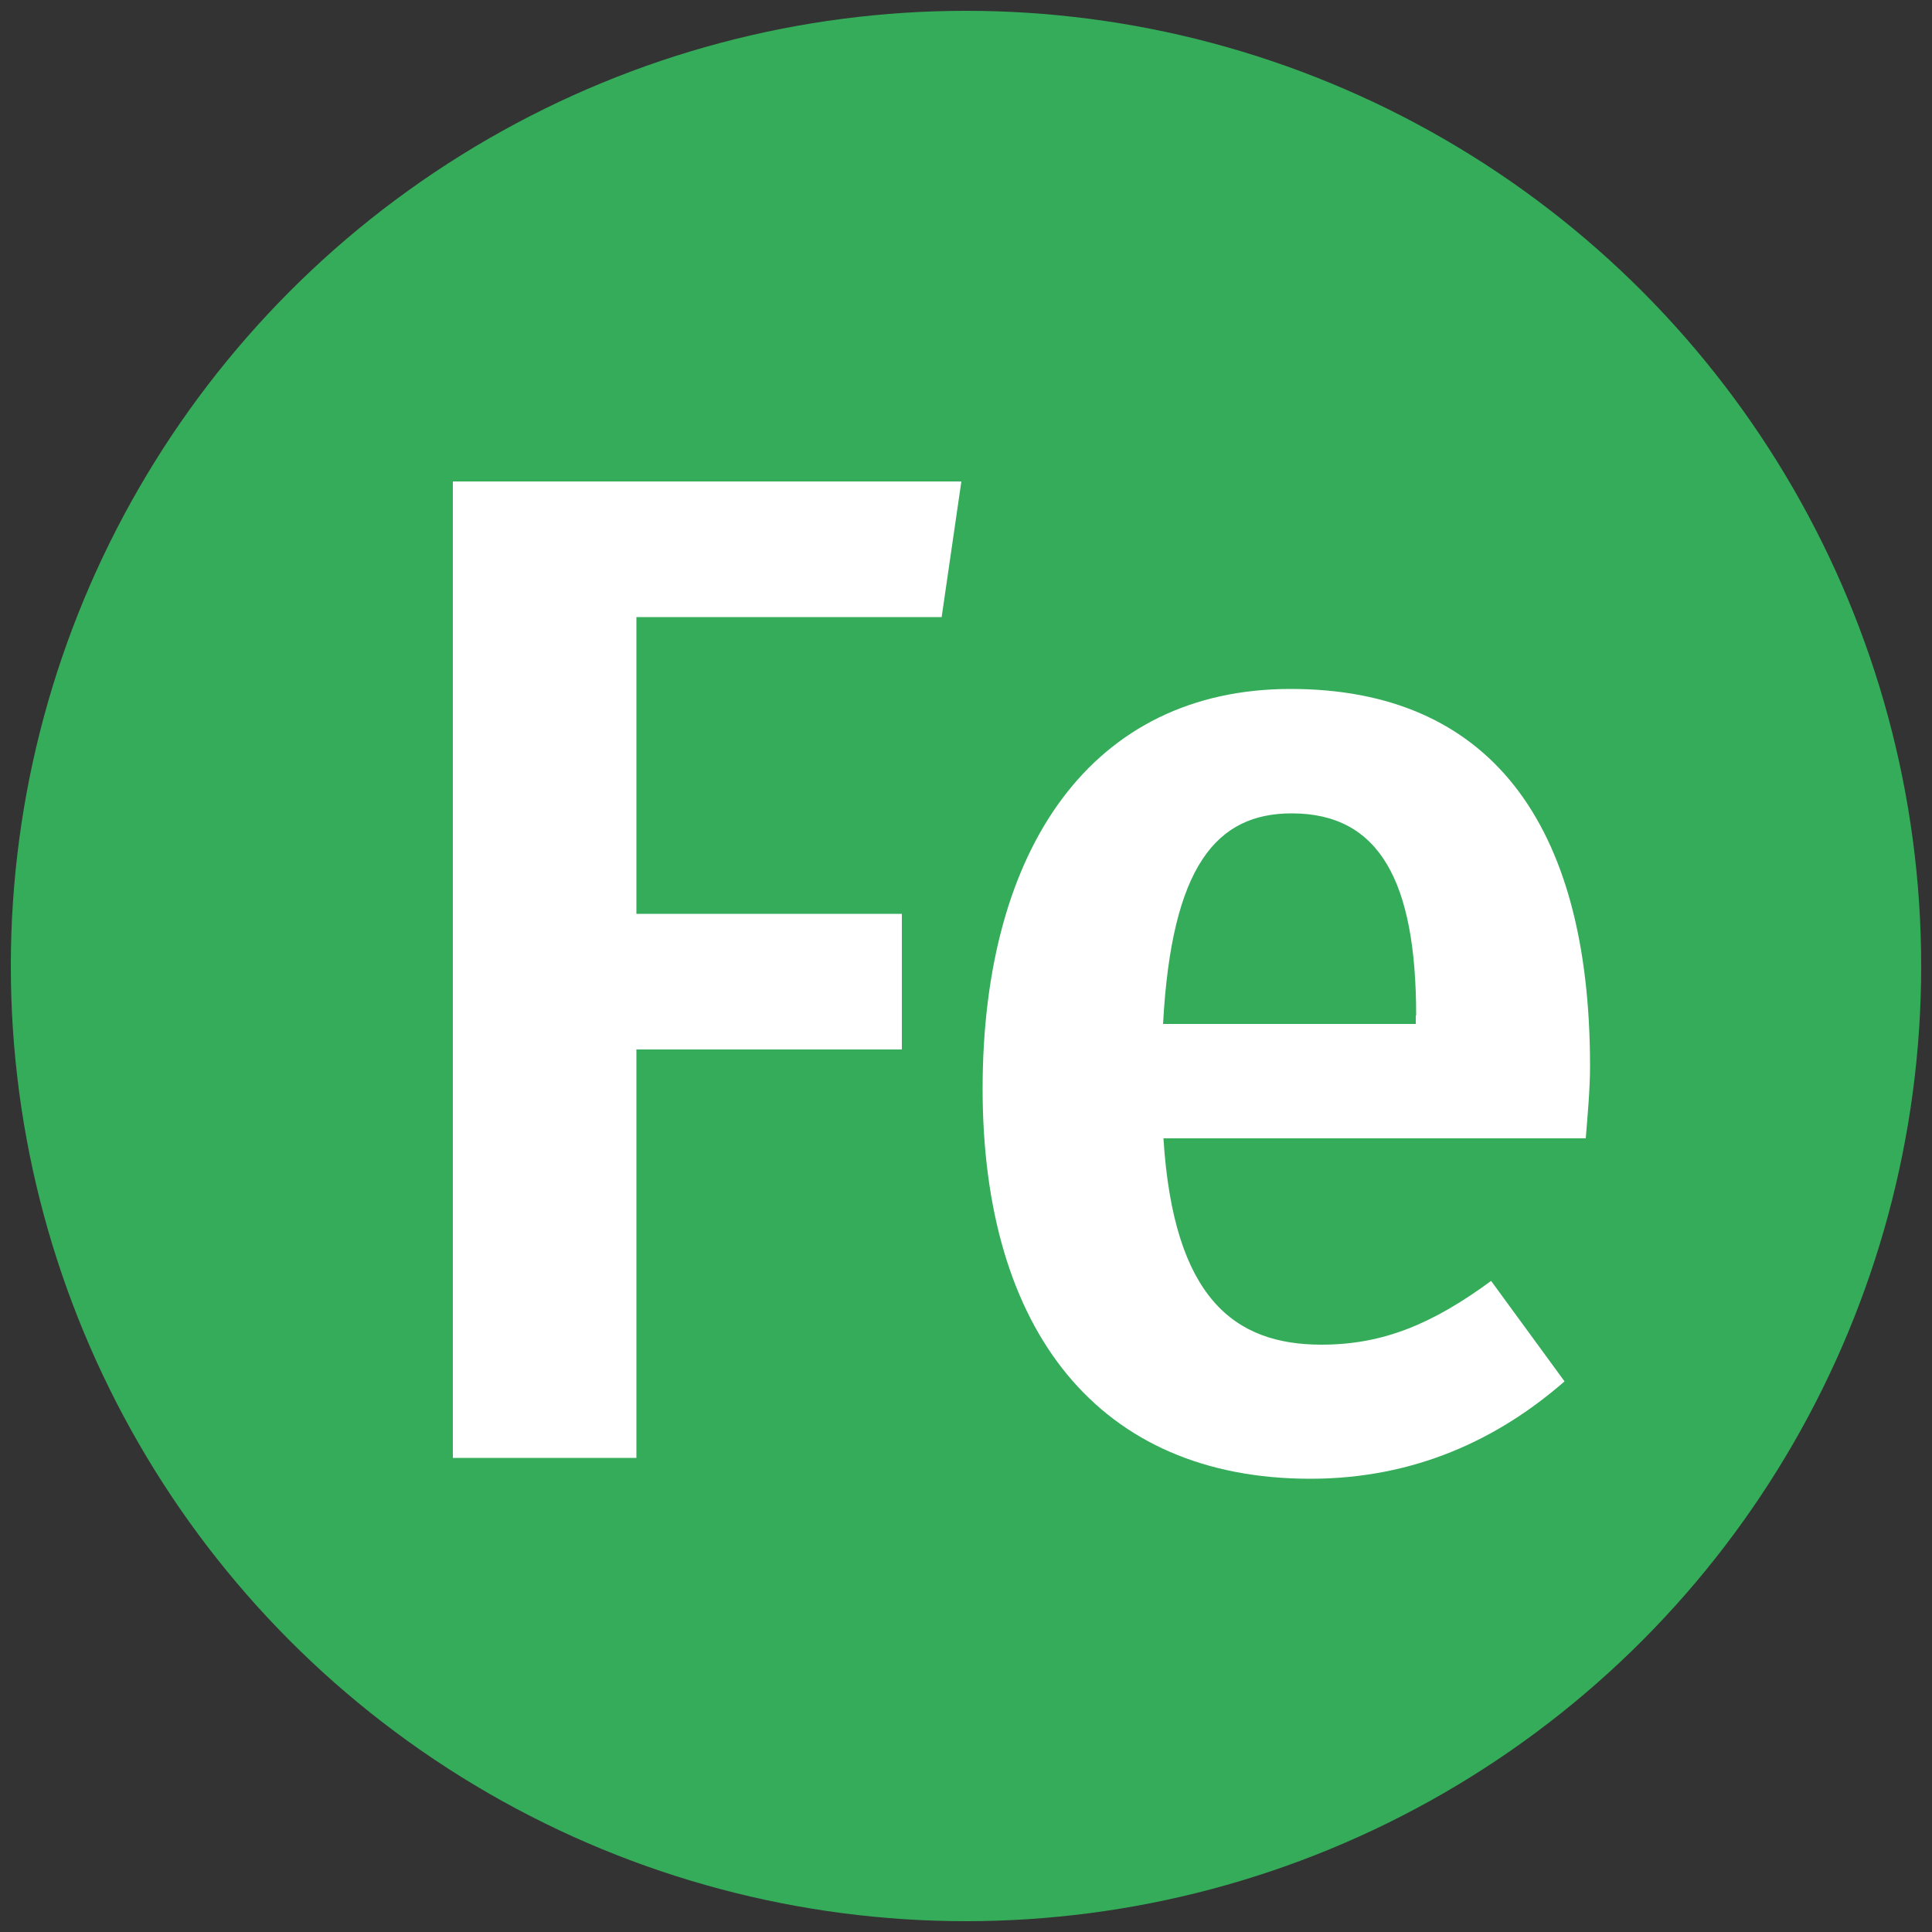 <?xml version="1.0" encoding="UTF-8"?>
<svg xmlns="http://www.w3.org/2000/svg" id="Group_614" width="50" height="50" viewBox="0 0 50 50">
  <rect x="0" y="0" width="50" height="50" fill="#333333" stroke="none"/>
  <circle cx="25" cy="25" r="24.72" fill="#35ac5a"></circle>
  <path d="M11.72,12.46h13.16l-.51,3.51h-7.9v7.68h6.87v3.51h-6.87v10.57h-4.75V12.46Z" fill="#fff"></path>
  <path d="M41.04,29.46h-10.93c.26,4.13,1.83,5.34,4.09,5.34,1.61,0,2.89-.55,4.39-1.65l1.9,2.6c-1.72,1.5-3.88,2.52-6.58,2.52-5.48,0-8.48-3.84-8.48-10.09s2.85-10.35,7.97-10.35,7.75,3.44,7.75,9.76c0,.62-.07,1.35-.11,1.86ZM36.65,26.28c0-3.47-.95-5.23-3.22-5.23-1.94,0-3.11,1.35-3.33,5.45h6.54v-.22Z" fill="#fff"></path>
</svg>
